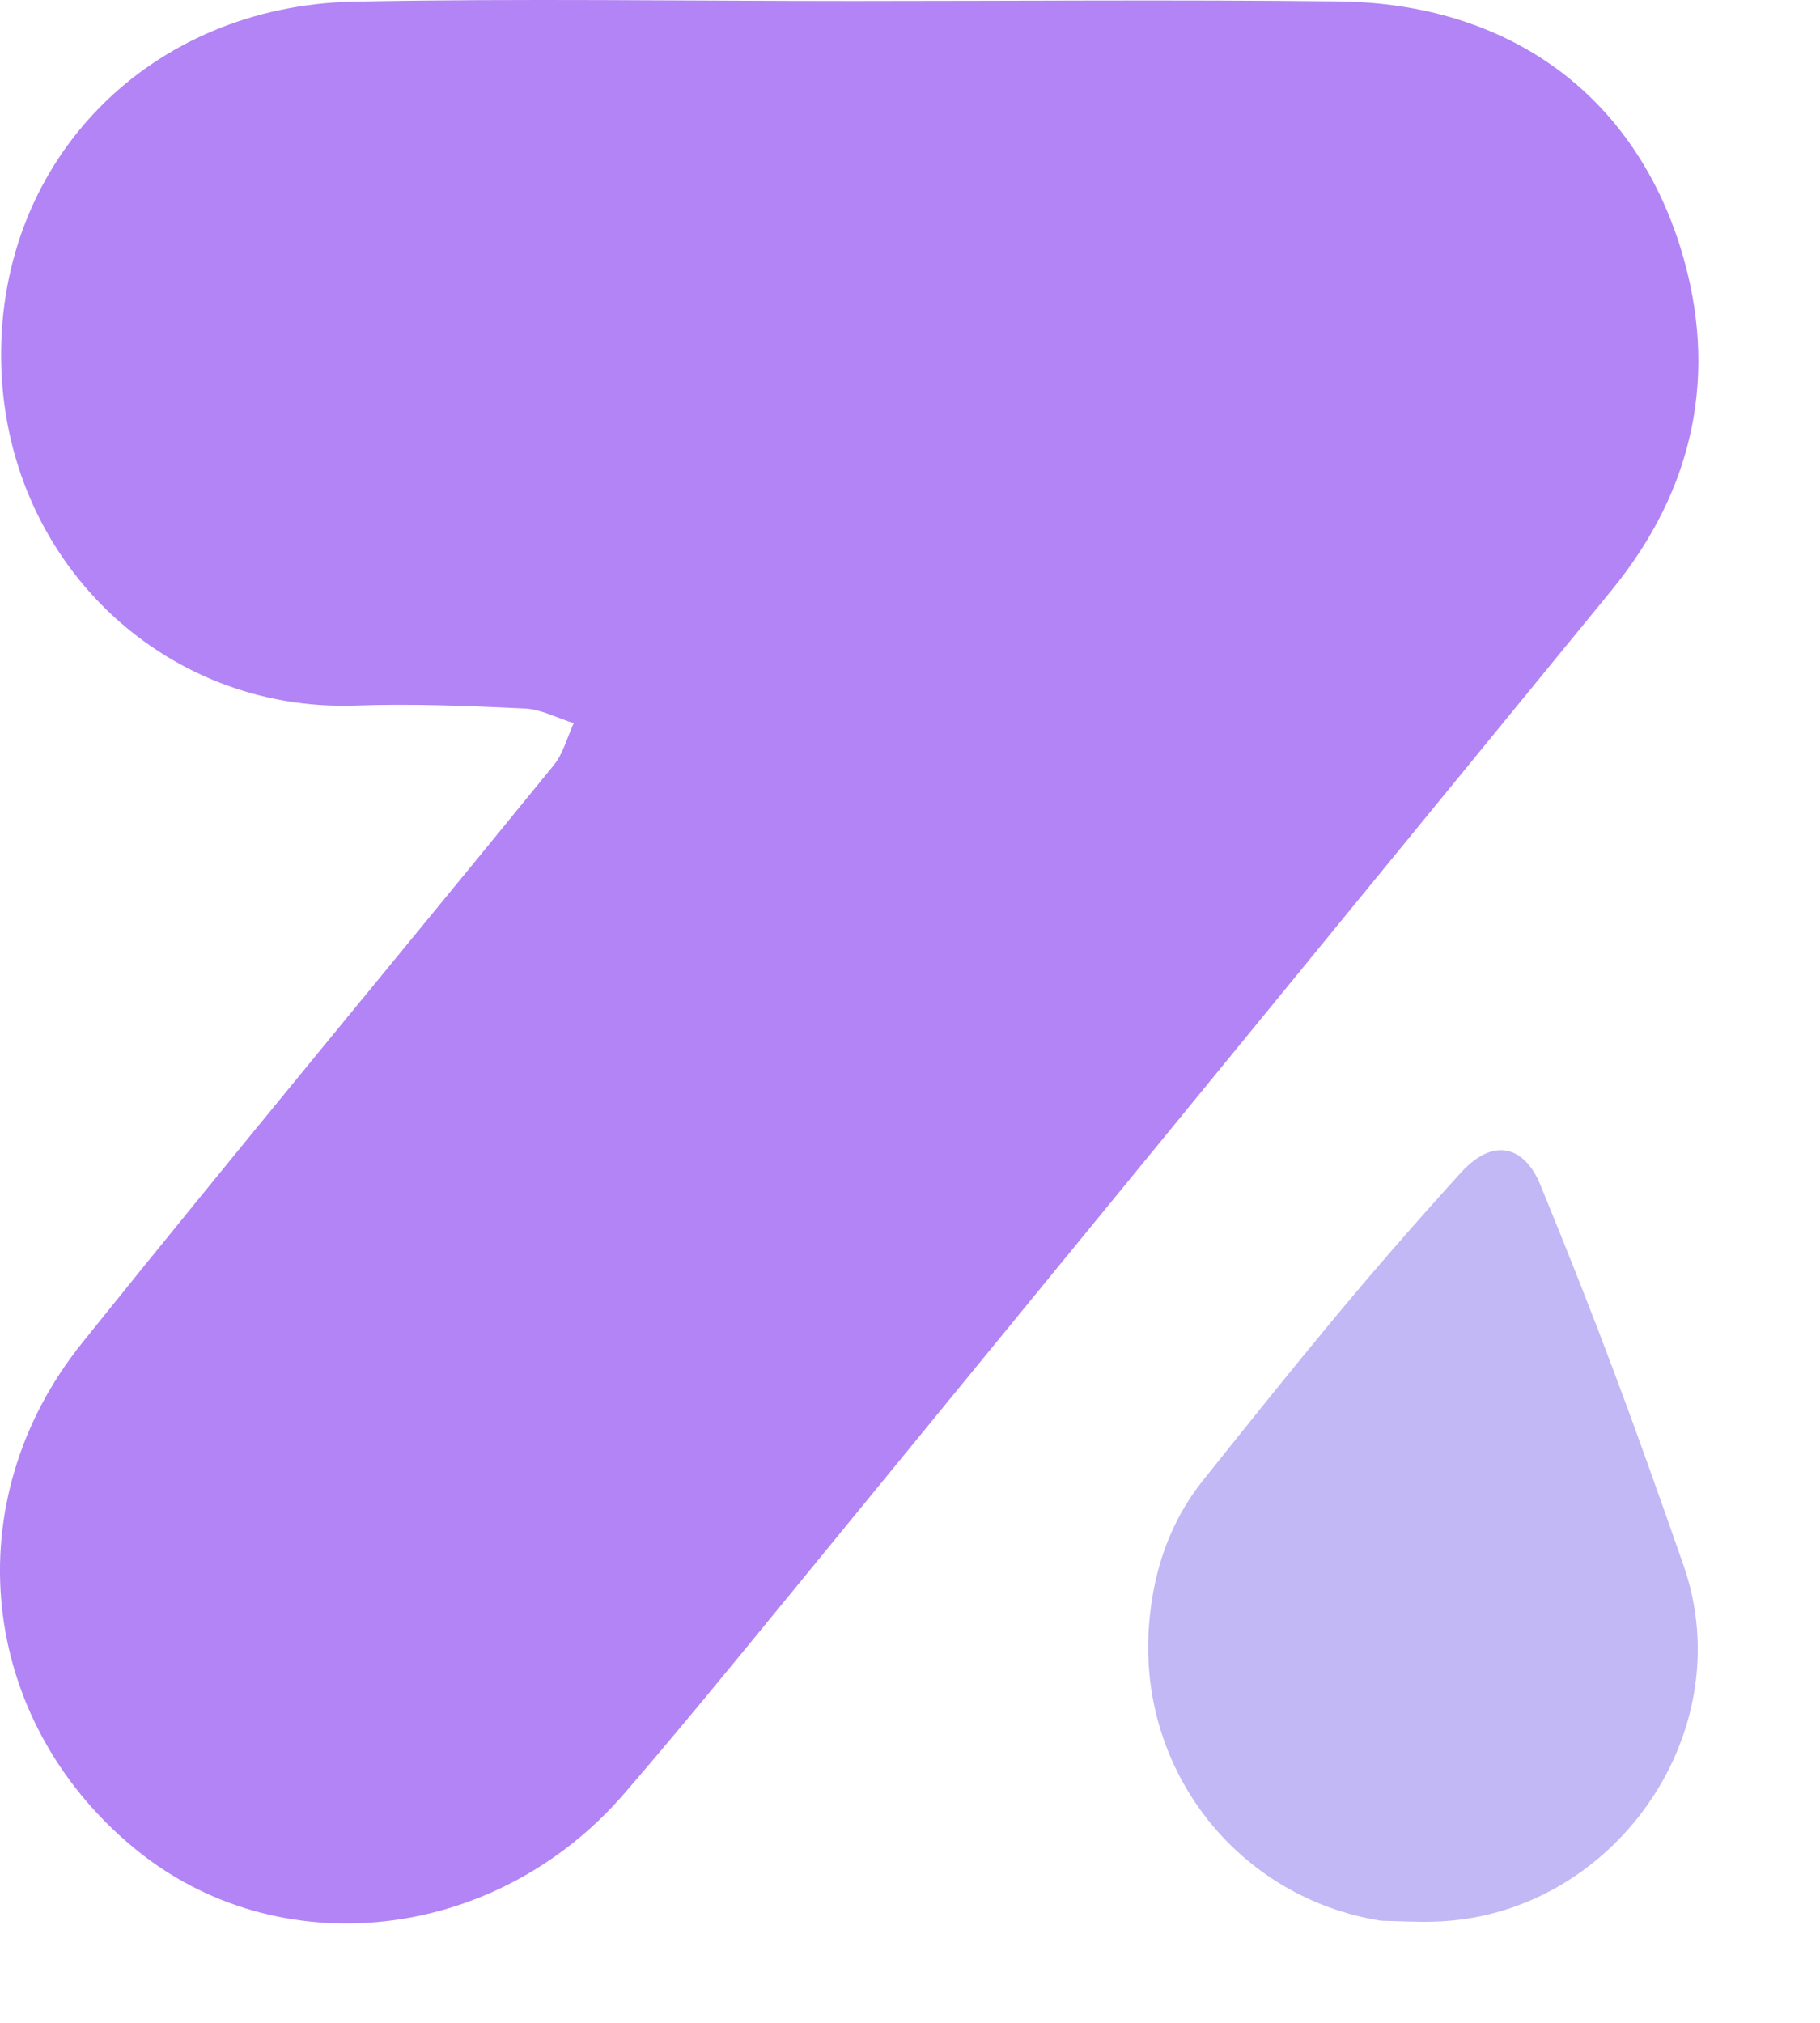 <svg width="18" height="20" viewBox="0 0 18 20" fill="none" xmlns="http://www.w3.org/2000/svg">
<path d="M13.242 0.014C14.898 0.033 16.15 0.915 16.626 2.468C16.998 3.687 16.759 4.833 15.941 5.833C13.194 9.19 10.448 12.547 7.7 15.902C7.196 16.517 6.692 17.133 6.173 17.734C4.898 19.211 2.743 19.445 1.324 18.27C-0.214 16.998 -0.45 14.847 0.815 13.274C2.354 11.358 3.926 9.469 5.478 7.564C5.571 7.449 5.61 7.289 5.674 7.15C5.513 7.1 5.353 7.013 5.19 7.005C4.632 6.979 4.072 6.956 3.514 6.976C1.615 7.041 0.032 5.54 0.011 3.546C-0.009 1.571 1.483 0.057 3.503 0.016C5.144 -0.016 6.785 0.01 8.426 0.01C10.031 0.01 11.637 -0.004 13.242 0.014Z" fill="url(#paint0_linear_1734_3956)"/>
<path opacity="0.5" d="M11.363 16.081C11.402 15.543 11.565 15.051 11.902 14.631C12.853 13.443 13.443 12.703 14.442 11.601C14.81 11.195 15.102 11.391 15.231 11.707C15.816 13.135 16.135 14.002 16.649 15.473C17.234 17.146 15.934 18.961 14.17 19C14.001 19.004 13.832 18.994 13.663 18.991C12.251 18.769 11.259 17.516 11.363 16.081Z" fill="#8472ED"/>
<defs>
<linearGradient id="paint0_linear_1734_3956" x1="839.841" y1="1177.05" x2="-187.832" y2="-31.957" gradientUnits="userSpaceOnUse">
<stop stop-color="#8472ED"/>
<stop offset="1" stop-color="#B786F6"/>
</linearGradient>
</defs>
</svg>
